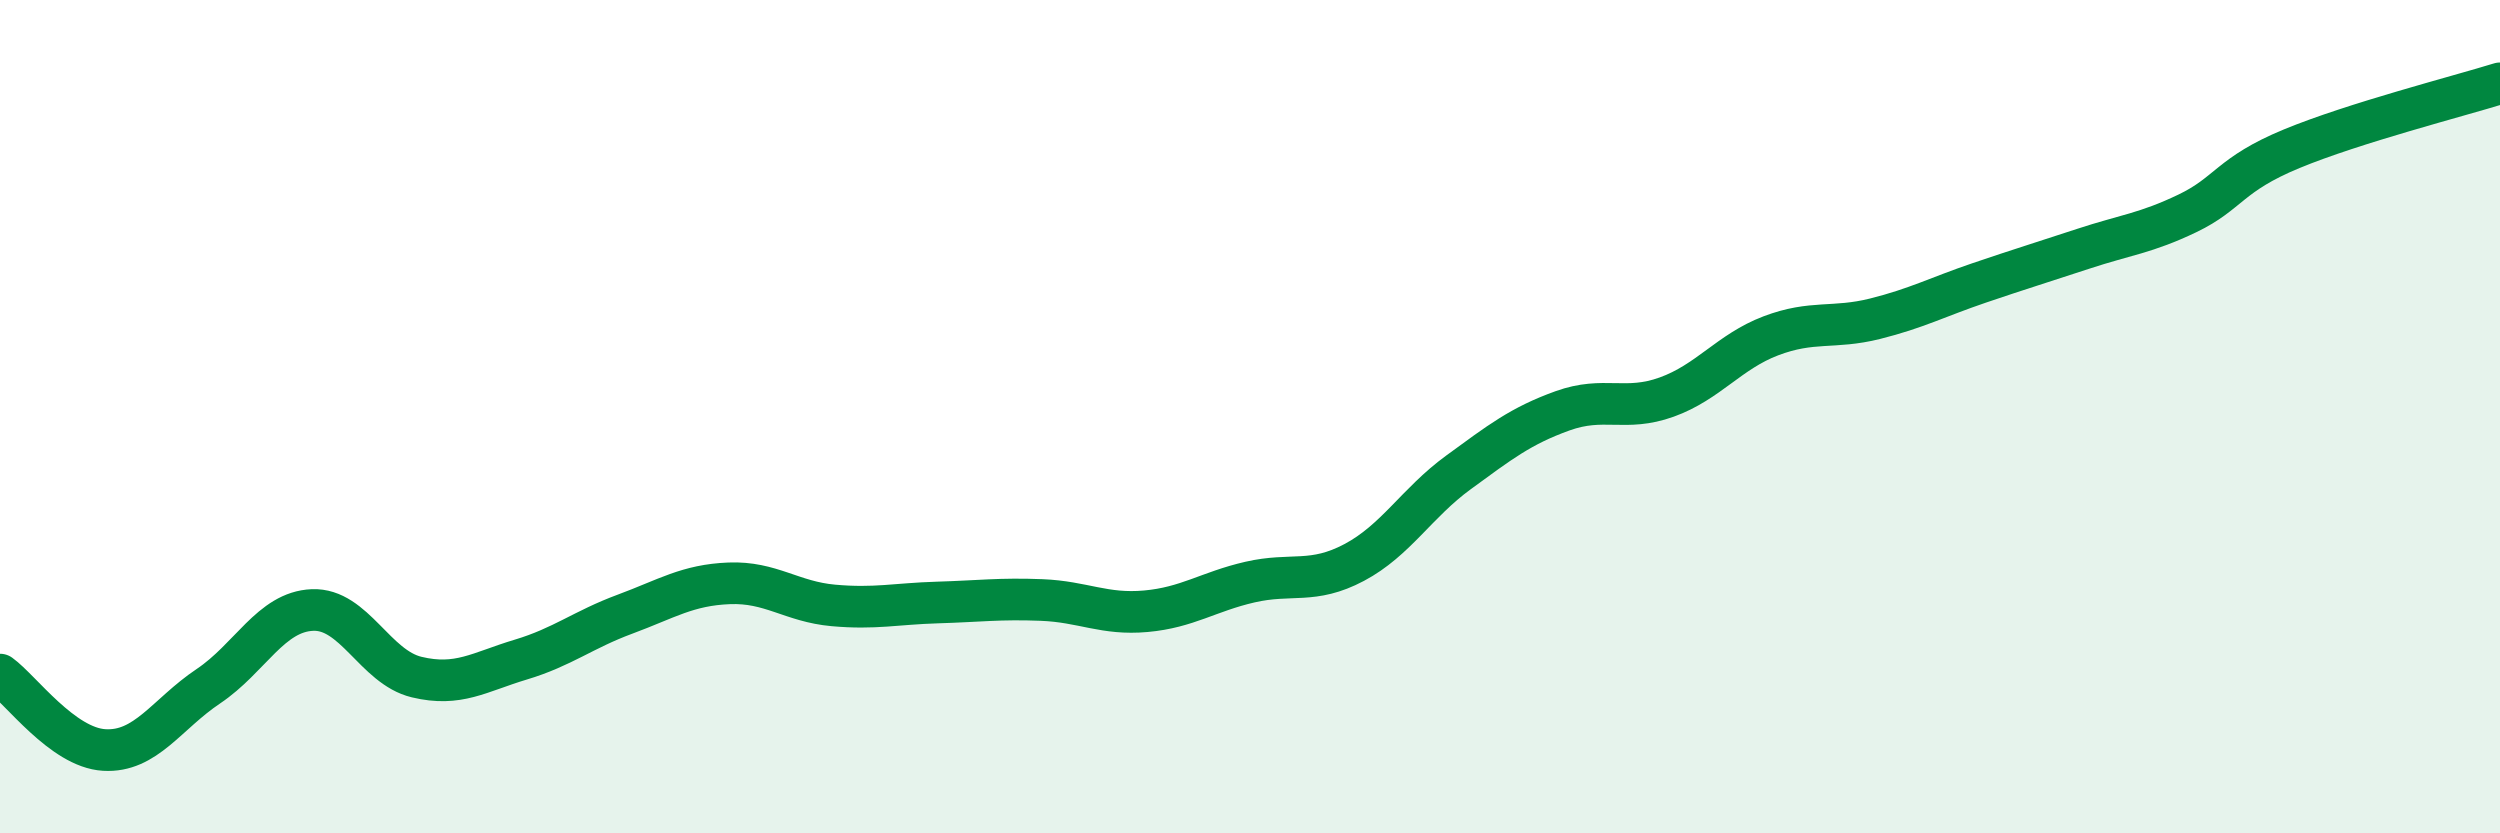 
    <svg width="60" height="20" viewBox="0 0 60 20" xmlns="http://www.w3.org/2000/svg">
      <path
        d="M 0,16.19 C 0.5,16.55 1.5,17.94 2.5,18 C 3.5,18.06 4,17.14 5,16.47 C 6,15.8 6.5,14.68 7.5,14.64 C 8.5,14.6 9,16.01 10,16.25 C 11,16.49 11.5,16.13 12.5,15.83 C 13.5,15.53 14,15.11 15,14.74 C 16,14.37 16.5,14.04 17.5,14 C 18.5,13.96 19,14.44 20,14.53 C 21,14.62 21.5,14.49 22.5,14.46 C 23.5,14.43 24,14.36 25,14.4 C 26,14.44 26.5,14.76 27.5,14.67 C 28.5,14.58 29,14.2 30,13.97 C 31,13.74 31.5,14.03 32.5,13.5 C 33.5,12.97 34,12.07 35,11.34 C 36,10.61 36.5,10.22 37.5,9.86 C 38.5,9.5 39,9.89 40,9.53 C 41,9.17 41.5,8.44 42.5,8.06 C 43.5,7.68 44,7.9 45,7.65 C 46,7.4 46.5,7.13 47.5,6.79 C 48.5,6.45 49,6.3 50,5.97 C 51,5.64 51.5,5.6 52.5,5.12 C 53.5,4.64 53.5,4.19 55,3.57 C 56.5,2.95 59,2.31 60,2L60 20L0 20Z"
        fill="#008740"
        opacity="0.1"
        stroke-linecap="round"
        stroke-linejoin="round"
      />
      <path
        d="M 0,16.19 C 0.5,16.55 1.5,17.94 2.5,18 C 3.5,18.06 4,17.14 5,16.47 C 6,15.8 6.5,14.68 7.5,14.64 C 8.5,14.6 9,16.01 10,16.25 C 11,16.49 11.5,16.13 12.5,15.83 C 13.5,15.53 14,15.11 15,14.74 C 16,14.37 16.5,14.04 17.5,14 C 18.5,13.96 19,14.44 20,14.53 C 21,14.62 21.5,14.49 22.5,14.46 C 23.5,14.43 24,14.36 25,14.4 C 26,14.44 26.5,14.76 27.5,14.67 C 28.5,14.58 29,14.2 30,13.97 C 31,13.74 31.5,14.03 32.5,13.5 C 33.5,12.97 34,12.07 35,11.34 C 36,10.61 36.5,10.22 37.5,9.86 C 38.5,9.5 39,9.89 40,9.53 C 41,9.17 41.5,8.44 42.5,8.06 C 43.5,7.68 44,7.9 45,7.65 C 46,7.4 46.5,7.13 47.5,6.79 C 48.5,6.45 49,6.3 50,5.97 C 51,5.64 51.5,5.6 52.5,5.12 C 53.5,4.64 53.5,4.19 55,3.57 C 56.5,2.95 59,2.31 60,2"
        stroke="#008740"
        stroke-width="1"
        fill="none"
        stroke-linecap="round"
        stroke-linejoin="round"
      />
    </svg>
  
